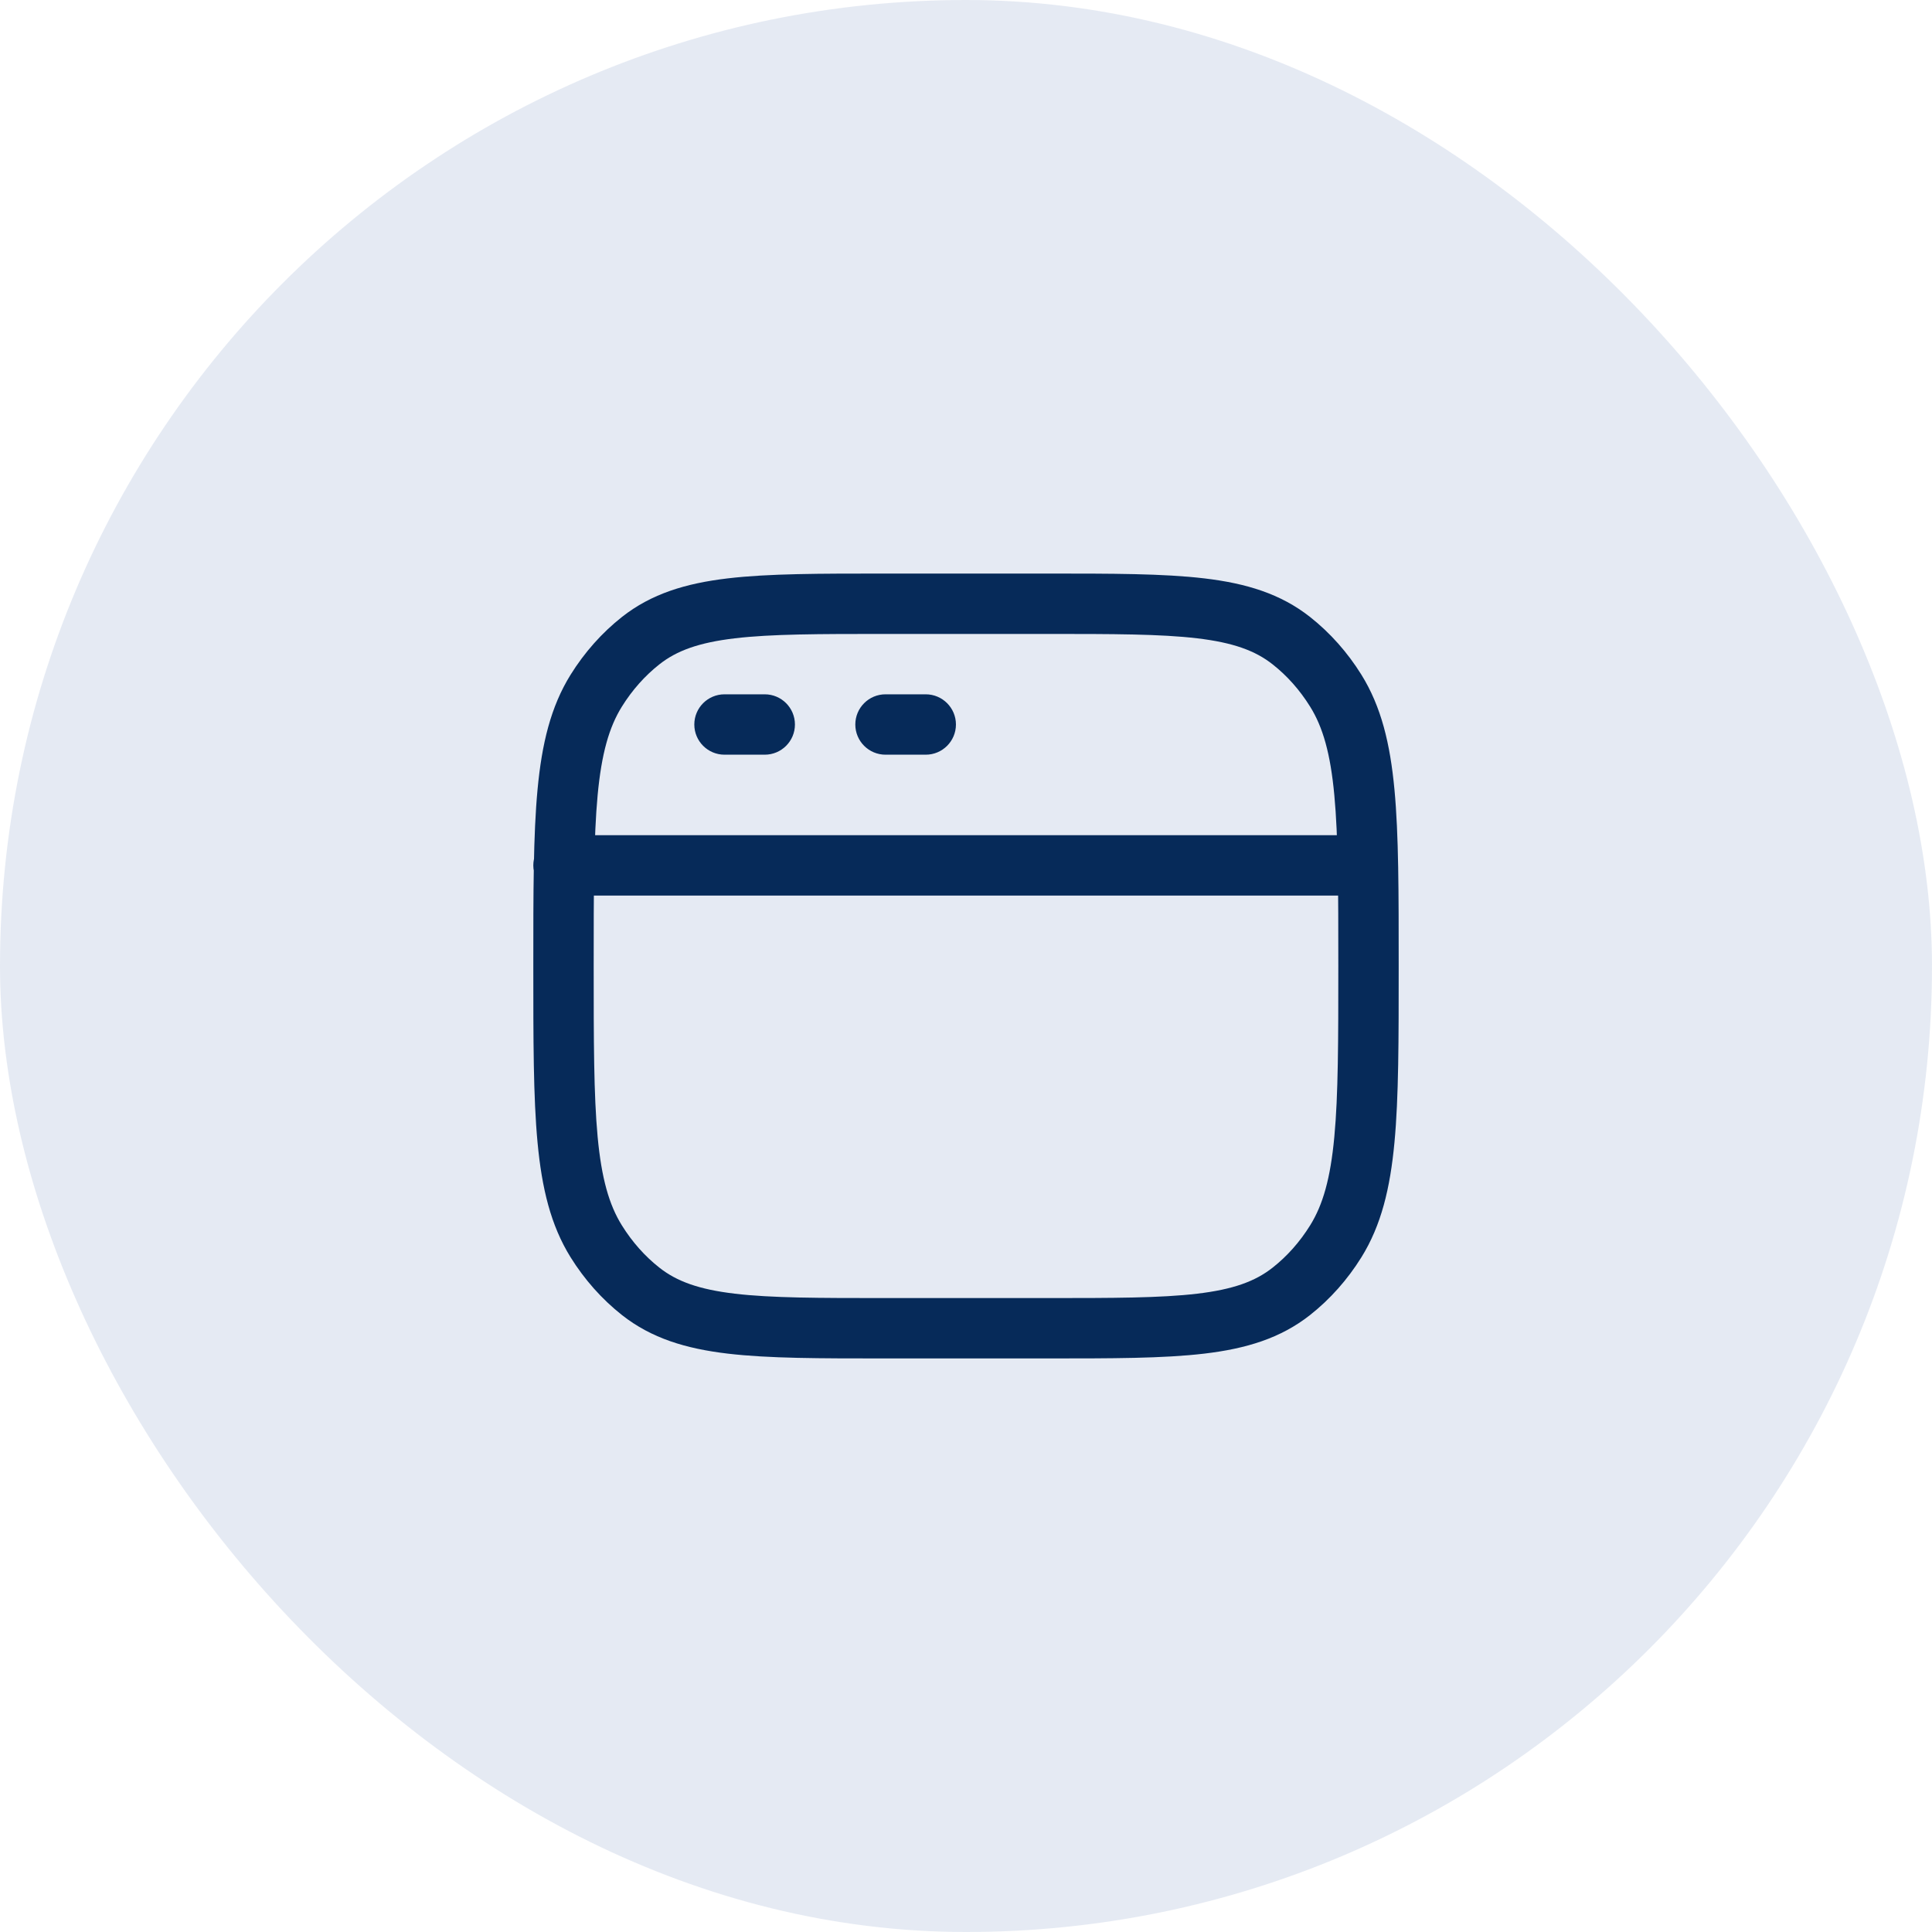 <svg width="48" height="48" viewBox="0 0 48 48" fill="none" xmlns="http://www.w3.org/2000/svg">
<rect width="48" height="48" rx="24" fill="#CCD6E8" fill-opacity="0.5"/>
<path d="M15.919 32.084L15.455 32.674L15.919 32.084ZM14.814 30.841L14.177 31.238H14.177L14.814 30.841ZM33.186 30.841L33.823 31.238L33.186 30.841ZM32.081 32.084L32.545 32.674L32.081 32.084ZM32.081 15.915L32.545 15.326L32.081 15.915ZM33.186 17.159L33.823 16.762V16.762L33.186 17.159ZM15.919 15.915L15.455 15.326L15.919 15.915ZM14.814 17.159L14.177 16.762L14.177 16.762L14.814 17.159ZM14 20.75C13.586 20.75 13.25 21.086 13.25 21.5C13.25 21.914 13.586 22.25 14 22.25V20.75ZM18 17.25C17.586 17.25 17.25 17.586 17.25 18C17.25 18.414 17.586 18.75 18 18.75V17.25ZM19 18.75C19.414 18.75 19.75 18.414 19.75 18C19.75 17.586 19.414 17.25 19 17.25V18.75ZM22 17.25C21.586 17.25 21.25 17.586 21.25 18C21.25 18.414 21.586 18.75 22 18.75V17.25ZM23 18.75C23.414 18.75 23.75 18.414 23.75 18C23.75 17.586 23.414 17.25 23 17.25V18.75ZM22 15.75H26V14.25H22V15.75ZM26 32.25H22V33.75H26V32.25ZM22 32.25C20.342 32.25 19.165 32.249 18.254 32.141C17.362 32.035 16.814 31.835 16.383 31.495L15.455 32.674C16.186 33.249 17.039 33.507 18.077 33.63C19.097 33.751 20.379 33.75 22 33.75V32.25ZM13.25 24C13.25 25.83 13.249 27.255 13.355 28.384C13.462 29.522 13.682 30.442 14.177 31.238L15.451 30.445C15.132 29.933 14.945 29.277 14.848 28.244C14.751 27.201 14.75 25.859 14.75 24H13.25ZM16.383 31.495C16.024 31.213 15.708 30.858 15.451 30.445L14.177 31.238C14.522 31.792 14.954 32.279 15.455 32.674L16.383 31.495ZM33.25 24C33.25 25.859 33.249 27.201 33.151 28.244C33.055 29.277 32.868 29.933 32.549 30.445L33.823 31.238C34.318 30.442 34.538 29.522 34.645 28.384C34.751 27.255 34.75 25.83 34.75 24H33.25ZM26 33.75C27.621 33.75 28.903 33.751 29.923 33.63C30.961 33.507 31.814 33.249 32.545 32.674L31.617 31.495C31.186 31.835 30.638 32.035 29.746 32.141C28.835 32.249 27.658 32.25 26 32.25V33.75ZM32.549 30.445C32.292 30.858 31.976 31.213 31.617 31.495L32.545 32.674C33.046 32.279 33.478 31.792 33.823 31.238L32.549 30.445ZM26 15.75C27.658 15.75 28.835 15.751 29.746 15.859C30.638 15.965 31.186 16.165 31.617 16.505L32.545 15.326C31.814 14.751 30.961 14.493 29.923 14.37C28.903 14.249 27.621 14.25 26 14.25V15.75ZM34.75 24C34.75 22.17 34.751 20.745 34.645 19.616C34.538 18.478 34.318 17.558 33.823 16.762L32.549 17.555C32.868 18.067 33.055 18.723 33.151 19.756C33.249 20.799 33.25 22.141 33.25 24H34.75ZM31.617 16.505C31.976 16.787 32.292 17.142 32.549 17.555L33.823 16.762C33.478 16.208 33.046 15.721 32.545 15.326L31.617 16.505ZM22 14.25C20.379 14.25 19.097 14.249 18.077 14.37C17.039 14.493 16.186 14.751 15.455 15.326L16.383 16.505C16.814 16.165 17.362 15.965 18.254 15.859C19.165 15.751 20.342 15.75 22 15.75V14.25ZM14.75 24C14.75 22.141 14.751 20.799 14.848 19.756C14.945 18.723 15.132 18.067 15.451 17.555L14.177 16.762C13.682 17.558 13.462 18.478 13.355 19.616C13.249 20.745 13.25 22.17 13.25 24H14.75ZM15.455 15.326C14.954 15.721 14.522 16.208 14.177 16.762L15.451 17.555C15.708 17.142 16.024 16.788 16.383 16.505L15.455 15.326ZM14 22.25H34V20.75H14V22.25ZM18 18.75H19V17.25H18V18.75ZM22 18.75H23V17.25H22V18.75Z" fill="#062A59"/>
</svg>
